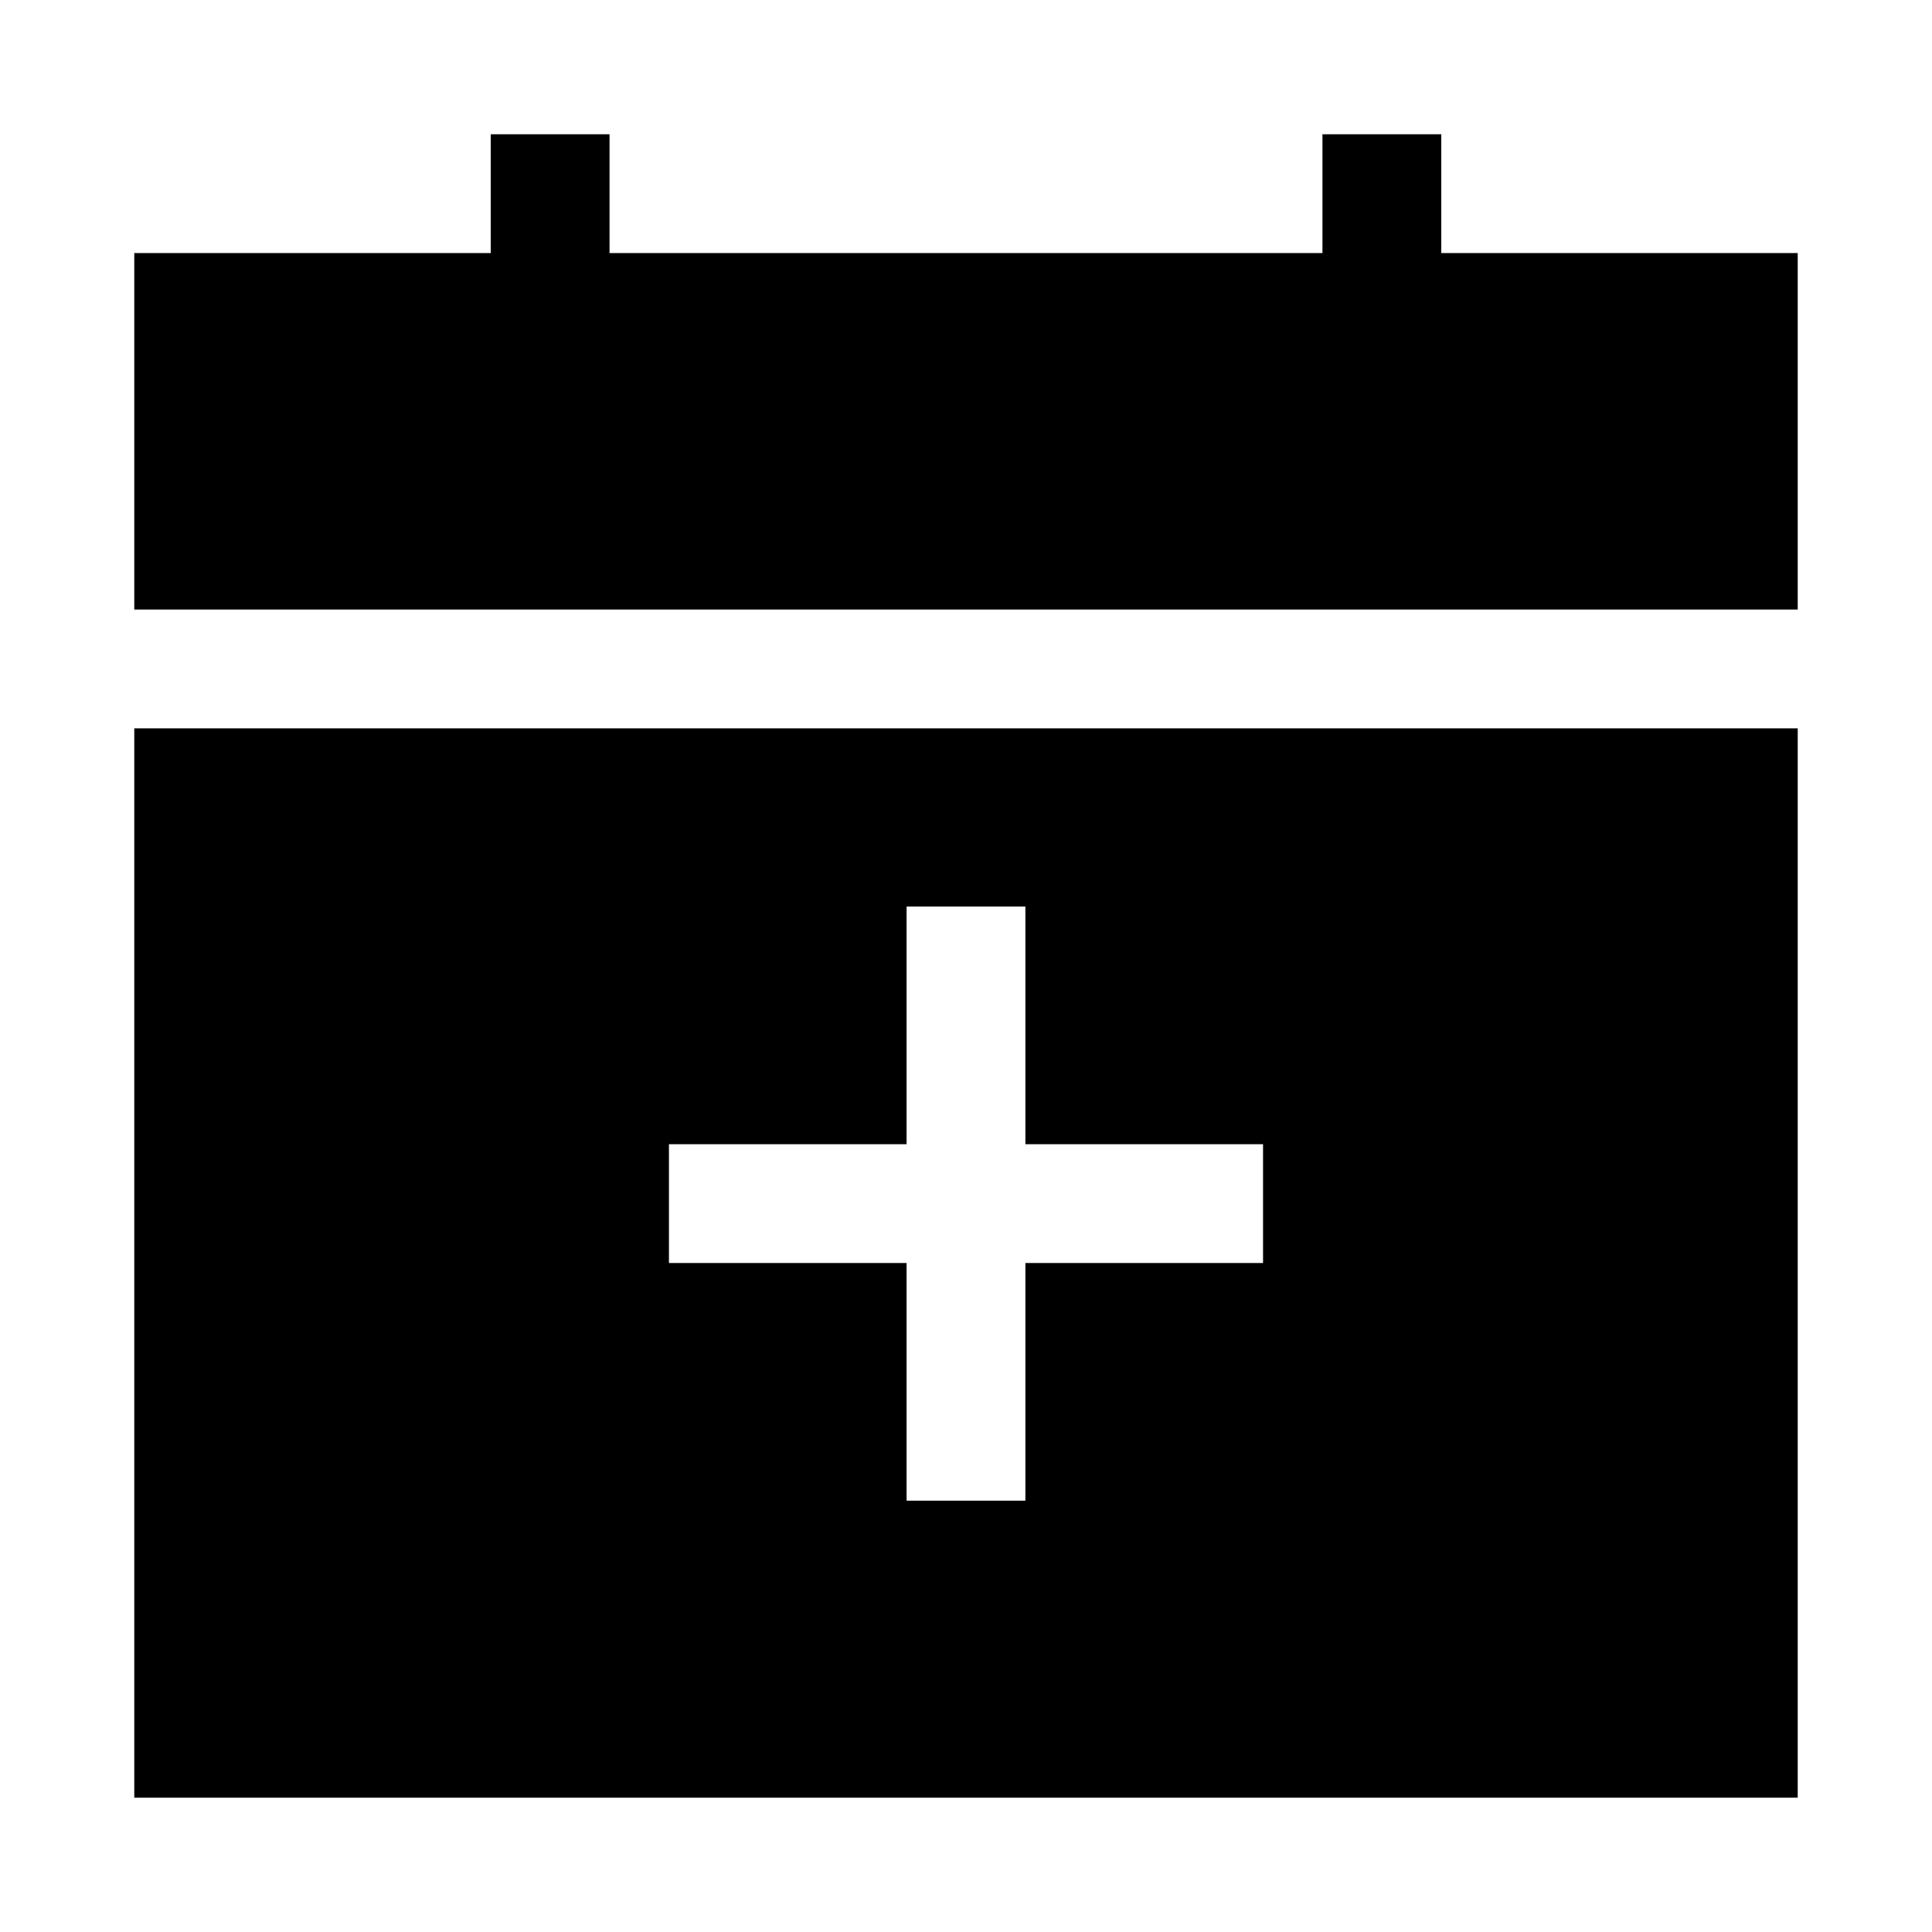 <?xml version="1.0" encoding="UTF-8"?>
<!-- Uploaded to: SVG Repo, www.svgrepo.com, Generator: SVG Repo Mixer Tools -->
<svg fill="#000000" width="800px" height="800px" version="1.1" viewBox="144 144 512 512" xmlns="http://www.w3.org/2000/svg">
 <path d="m274.05 179.58v31.488h-94.465v94.461h440.83v-94.465h-94.465v-31.484h-31.488v31.488h-188.93v-31.488zm-94.465 157.44v283.39l440.83-0.004v-283.39zm204.67 47.23h31.488v62.977h62.977v31.488h-62.977v62.977h-31.488v-62.977h-62.977v-31.488h62.977z"/>
</svg>
